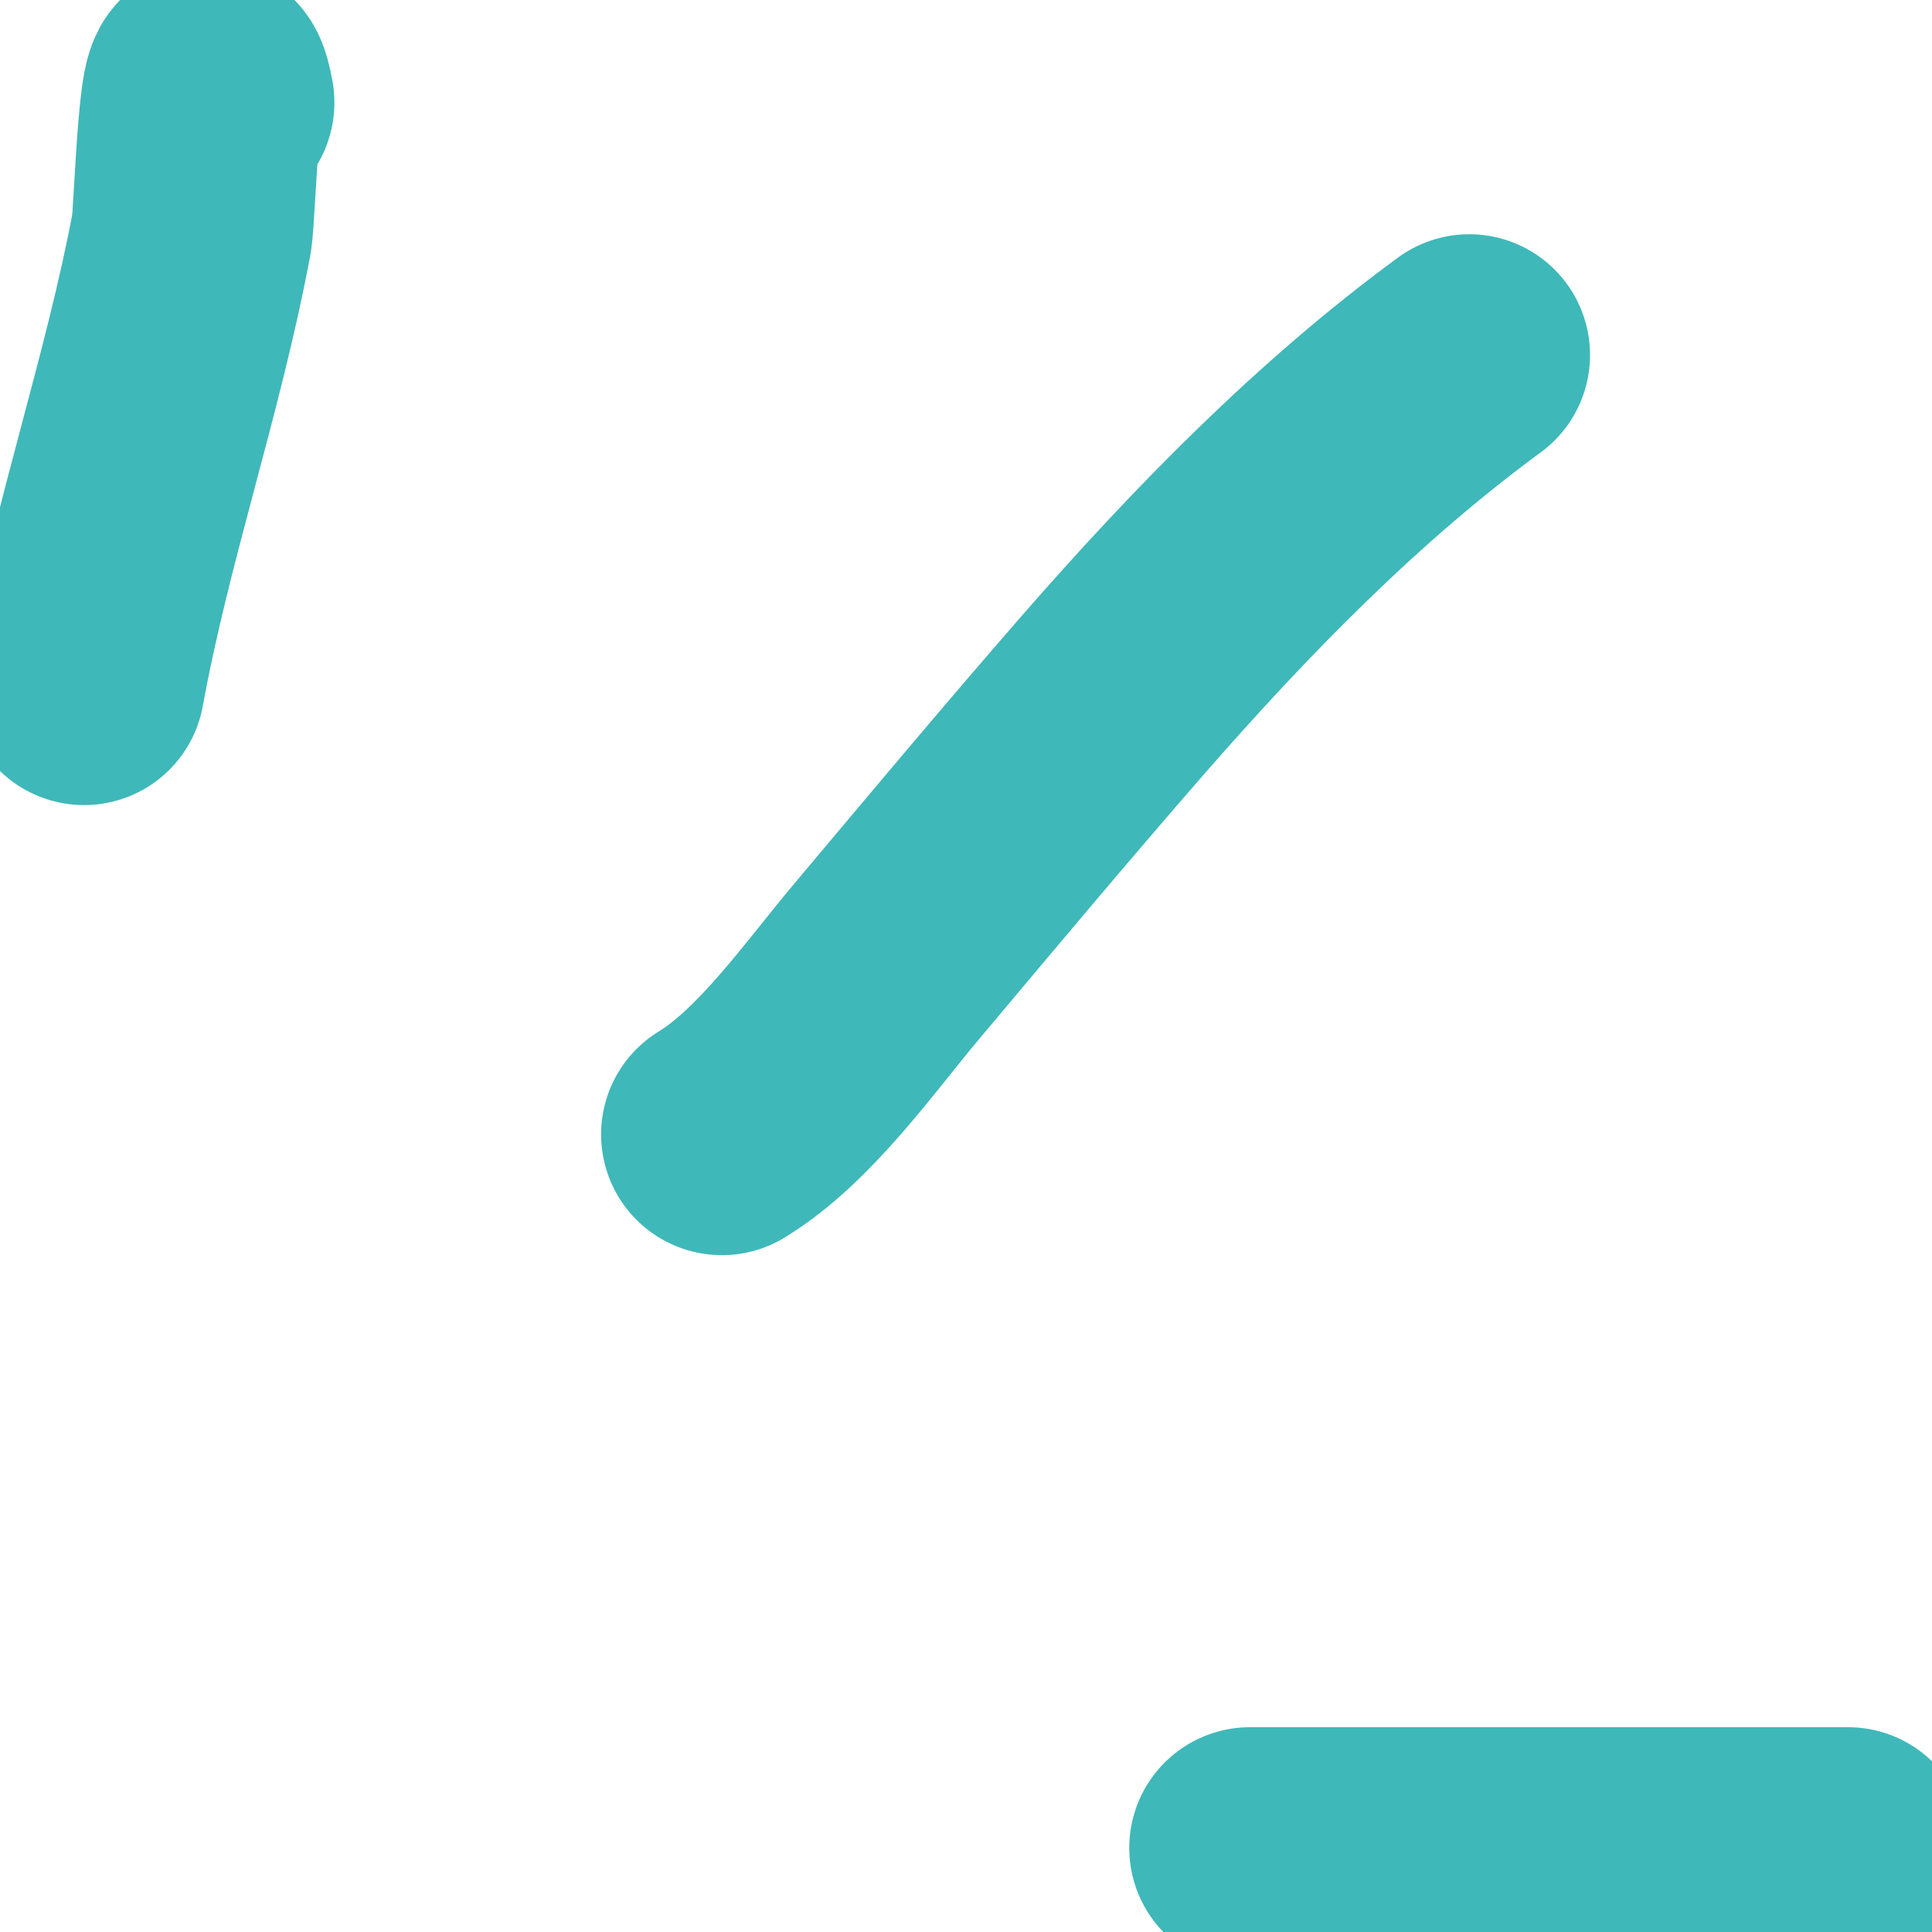 <?xml version="1.0" encoding="UTF-8"?> <svg xmlns="http://www.w3.org/2000/svg" width="24" height="24" viewBox="0 0 24 24" fill="none"><g clip-path="url(#clip0_57_54)"><path d="M1.044 8.501C1.385 6.623 2.023 4.794 2.378 2.91C2.425 2.661 2.479 0.311 2.654 1.274" stroke="#3FB8B9" stroke-width="3" stroke-linecap="round"></path><path d="M15.528 22.956C18.006 22.956 20.483 22.956 22.956 22.956" stroke="#3FB8B9" stroke-width="3" stroke-linecap="round"></path><path d="M8.967 14.092C9.749 13.614 10.415 12.657 11.016 11.941C11.946 10.834 12.874 9.725 13.822 8.637C15.174 7.087 16.625 5.604 18.252 4.41" stroke="#3FB8B9" stroke-width="3" stroke-linecap="round"></path></g><defs><clipPath id="clip0_57_54"><rect width="24" height="24" fill="white" transform="matrix(-1 0 0 -1 24 24)"></rect></clipPath></defs></svg> 
